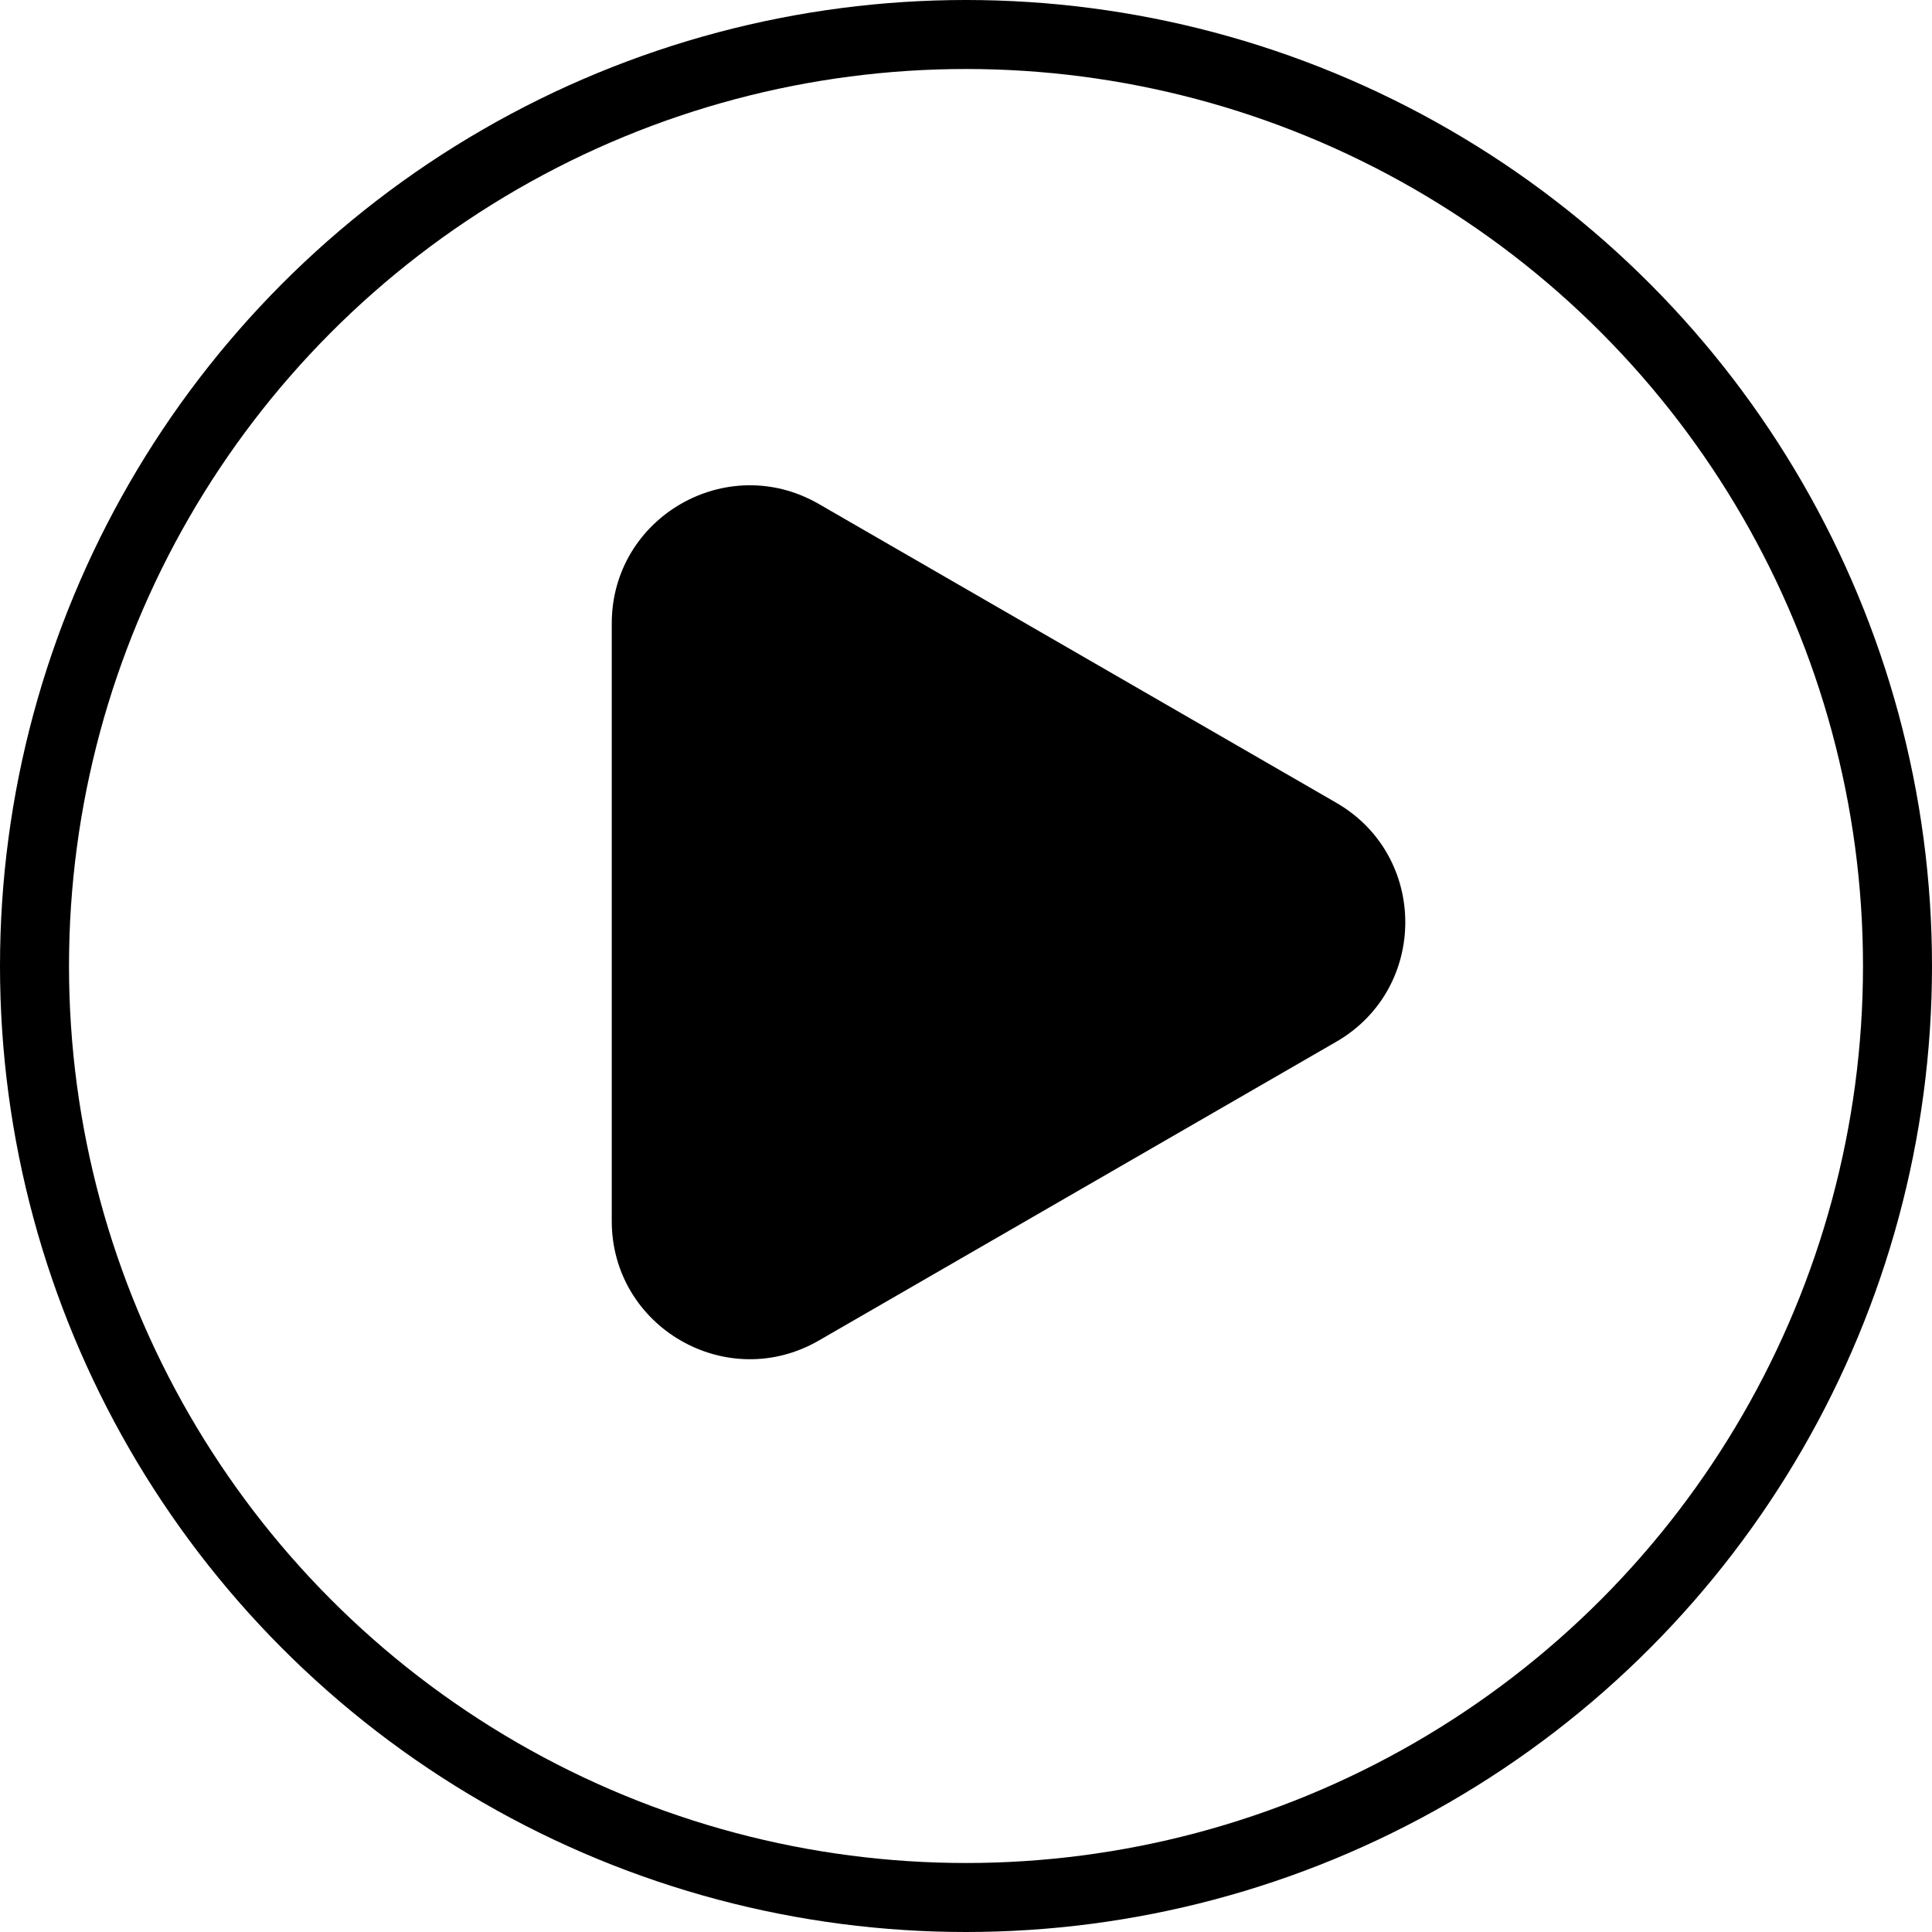 <?xml version="1.0" encoding="UTF-8"?> <svg xmlns="http://www.w3.org/2000/svg" width="28" height="28" viewBox="0 0 28 28" fill="none"> <circle cx="14" cy="14" r="13.5" stroke="black"></circle> <path d="M8.866 9.036C8.866 7.496 10.533 6.534 11.867 7.304L19.366 11.634C20.7 12.404 20.7 14.328 19.366 15.098L11.867 19.428C10.533 20.198 8.866 19.236 8.866 17.696L8.866 9.036Z" fill="black"></path> </svg> 